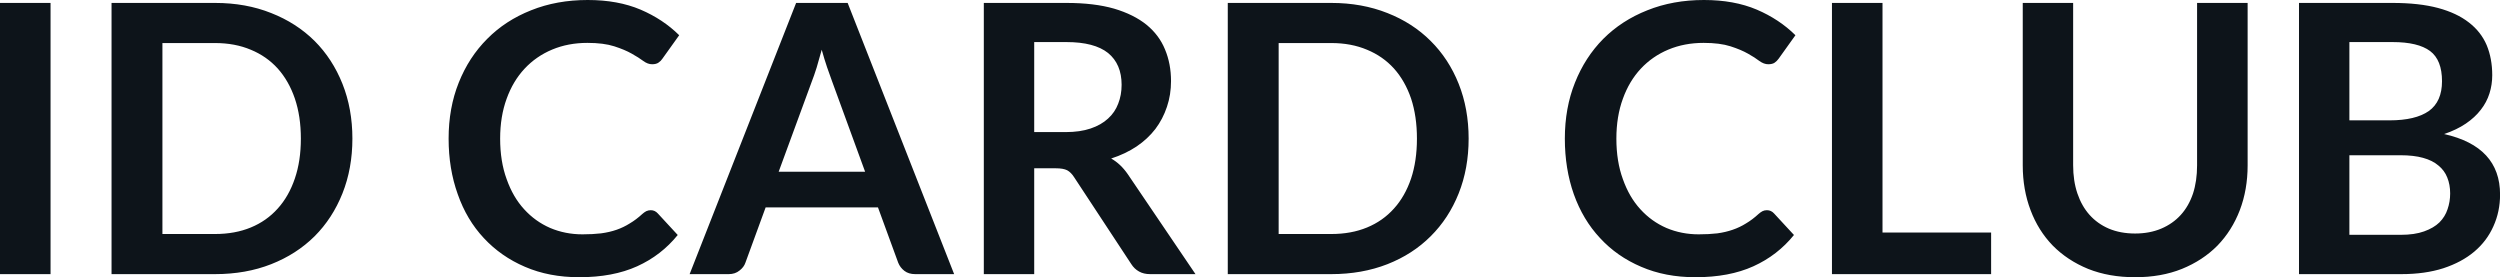 <svg fill="#0d141a" viewBox="0 0 153.306 16.997" height="100%" width="100%" xmlns="http://www.w3.org/2000/svg"><path preserveAspectRatio="none" d="M3.10 0.18L3.10 16.81L0 16.81L0 0.18L3.10 0.18ZM21.61 8.50L21.61 8.50Q21.61 10.33 21.00 11.86Q20.39 13.39 19.29 14.49Q18.18 15.59 16.63 16.20Q15.08 16.81 13.19 16.81L13.19 16.81L6.84 16.81L6.84 0.18L13.19 0.18Q15.08 0.18 16.63 0.80Q18.18 1.41 19.29 2.51Q20.39 3.61 21.00 5.14Q21.61 6.67 21.61 8.50ZM18.45 8.50L18.45 8.50Q18.45 7.13 18.08 6.04Q17.71 4.96 17.03 4.20Q16.35 3.45 15.38 3.05Q14.41 2.64 13.19 2.64L13.19 2.64L9.96 2.64L9.96 14.35L13.19 14.35Q14.41 14.35 15.38 13.95Q16.35 13.55 17.03 12.79Q17.71 12.04 18.08 10.95Q18.45 9.87 18.45 8.50ZM39.91 12.89L39.91 12.89Q40.16 12.89 40.34 13.09L40.34 13.09L41.56 14.41Q40.55 15.66 39.07 16.33Q37.59 17.00 35.52 17.00L35.52 17.00Q33.67 17.00 32.19 16.36Q30.72 15.73 29.67 14.60Q28.62 13.48 28.07 11.91Q27.51 10.35 27.51 8.50L27.51 8.50Q27.51 6.62 28.13 5.07Q28.75 3.51 29.88 2.38Q31.00 1.25 32.57 0.63Q34.14 0 36.04 0L36.04 0Q37.89 0 39.28 0.59Q40.66 1.18 41.65 2.16L41.65 2.16L40.62 3.60Q40.53 3.74 40.38 3.84Q40.24 3.94 39.99 3.94L39.99 3.94Q39.72 3.94 39.45 3.74Q39.17 3.53 38.74 3.29Q38.32 3.05 37.67 2.84Q37.02 2.63 36.02 2.63L36.02 2.63Q34.84 2.63 33.86 3.04Q32.88 3.45 32.17 4.21Q31.46 4.97 31.07 6.05Q30.67 7.14 30.67 8.50L30.67 8.50Q30.67 9.90 31.07 10.99Q31.46 12.09 32.14 12.83Q32.82 13.58 33.74 13.98Q34.66 14.37 35.72 14.37L35.72 14.37Q36.35 14.37 36.86 14.31Q37.38 14.24 37.81 14.09Q38.24 13.94 38.62 13.70Q39.01 13.47 39.39 13.12L39.39 13.12Q39.50 13.02 39.63 12.95Q39.76 12.89 39.91 12.89ZM51.98 0.18L58.51 16.81L56.12 16.81Q55.72 16.81 55.46 16.61Q55.20 16.41 55.08 16.11L55.08 16.11L53.84 12.72L46.95 12.72L45.71 16.11Q45.62 16.38 45.35 16.59Q45.08 16.81 44.69 16.81L44.69 16.81L42.29 16.81L48.82 0.18L51.98 0.18ZM49.77 5.03L47.75 10.53L53.05 10.53L51.03 5.00Q50.89 4.63 50.72 4.13Q50.55 3.63 50.39 3.05L50.39 3.05Q50.23 3.63 50.08 4.14Q49.92 4.65 49.77 5.03L49.77 5.03ZM64.74 10.32L63.42 10.32L63.42 16.81L60.33 16.81L60.33 0.18L65.40 0.18Q67.10 0.18 68.32 0.53Q69.53 0.89 70.31 1.52Q71.08 2.15 71.44 3.03Q71.81 3.91 71.81 4.97L71.81 4.97Q71.81 5.81 71.56 6.55Q71.31 7.30 70.85 7.91Q70.38 8.52 69.70 8.98Q69.01 9.44 68.14 9.72L68.14 9.72Q68.72 10.05 69.15 10.67L69.15 10.67L73.31 16.81L70.53 16.81Q70.13 16.81 69.85 16.65Q69.56 16.49 69.37 16.19L69.37 16.19L65.87 10.87Q65.68 10.57 65.44 10.44Q65.20 10.32 64.74 10.32L64.74 10.32ZM63.42 2.58L63.42 8.10L65.35 8.10Q66.23 8.10 66.88 7.88Q67.53 7.66 67.95 7.27Q68.37 6.89 68.57 6.36Q68.78 5.83 68.78 5.20L68.78 5.20Q68.78 3.93 67.95 3.25Q67.11 2.58 65.40 2.58L65.40 2.58L63.42 2.58ZM90.06 8.50L90.06 8.50Q90.06 10.33 89.45 11.86Q88.84 13.39 87.73 14.49Q86.63 15.59 85.08 16.20Q83.52 16.81 81.64 16.81L81.64 16.81L75.29 16.81L75.29 0.18L81.64 0.18Q83.52 0.18 85.08 0.80Q86.63 1.41 87.73 2.51Q88.84 3.61 89.45 5.14Q90.06 6.67 90.06 8.50ZM86.89 8.50L86.89 8.50Q86.89 7.13 86.53 6.04Q86.16 4.96 85.48 4.20Q84.80 3.45 83.83 3.05Q82.86 2.64 81.64 2.64L81.64 2.64L78.41 2.64L78.41 14.35L81.64 14.35Q82.86 14.35 83.83 13.95Q84.80 13.55 85.48 12.79Q86.16 12.04 86.53 10.95Q86.89 9.87 86.89 8.50ZM108.35 12.89L108.35 12.89Q108.61 12.89 108.79 13.09L108.79 13.09L110.01 14.41Q109.00 15.66 107.52 16.33Q106.04 17.00 103.97 17.00L103.97 17.00Q102.12 17.00 100.64 16.36Q99.16 15.73 98.12 14.60Q97.07 13.48 96.51 11.91Q95.96 10.35 95.96 8.50L95.96 8.50Q95.96 6.62 96.58 5.07Q97.20 3.51 98.32 2.38Q99.45 1.25 101.02 0.63Q102.59 0 104.49 0L104.49 0Q106.34 0 107.73 0.59Q109.11 1.18 110.10 2.16L110.10 2.16L109.07 3.60Q108.97 3.74 108.83 3.84Q108.69 3.94 108.43 3.94L108.43 3.94Q108.17 3.94 107.89 3.74Q107.62 3.53 107.19 3.29Q106.77 3.05 106.12 2.84Q105.47 2.63 104.47 2.63L104.47 2.63Q103.29 2.63 102.31 3.04Q101.33 3.45 100.62 4.21Q99.91 4.97 99.52 6.05Q99.12 7.14 99.12 8.50L99.12 8.50Q99.12 9.90 99.52 10.99Q99.91 12.09 100.59 12.83Q101.27 13.58 102.19 13.98Q103.11 14.37 104.17 14.37L104.17 14.37Q104.80 14.37 105.31 14.31Q105.82 14.24 106.25 14.09Q106.69 13.94 107.07 13.70Q107.46 13.47 107.84 13.12L107.84 13.12Q107.95 13.02 108.08 12.95Q108.20 12.89 108.35 12.89ZM115.44 0.18L115.44 14.26L122.10 14.26L122.10 16.81L112.34 16.81L112.34 0.18L115.44 0.18ZM130.93 14.32L130.93 14.32Q131.82 14.32 132.53 14.02Q133.24 13.72 133.73 13.18Q134.22 12.64 134.48 11.87Q134.73 11.10 134.73 10.14L134.73 10.14L134.73 0.18L137.83 0.18L137.83 10.14Q137.83 11.63 137.35 12.89Q136.87 14.14 135.98 15.06Q135.08 15.97 133.80 16.49Q132.53 17.00 130.93 17.00L130.93 17.00Q129.33 17.00 128.05 16.49Q126.78 15.97 125.88 15.06Q124.99 14.14 124.52 12.89Q124.04 11.63 124.04 10.14L124.04 10.14L124.04 0.18L127.13 0.18L127.13 10.13Q127.13 11.09 127.39 11.86Q127.65 12.63 128.13 13.17Q128.62 13.72 129.32 14.02Q130.03 14.32 130.93 14.32ZM147.26 16.81L140.98 16.81L140.98 0.18L146.72 0.18Q148.35 0.18 149.51 0.49Q150.66 0.80 151.40 1.38Q152.14 1.95 152.49 2.77Q152.83 3.59 152.83 4.61L152.83 4.61Q152.83 5.20 152.66 5.73Q152.49 6.27 152.13 6.73Q151.77 7.20 151.21 7.58Q150.65 7.96 149.88 8.22L149.88 8.22Q153.31 8.99 153.31 11.93L153.31 11.93Q153.31 12.98 152.90 13.88Q152.50 14.78 151.73 15.43Q150.96 16.08 149.83 16.45Q148.71 16.81 147.26 16.81L147.26 16.81ZM147.20 9.52L144.07 9.52L144.07 14.40L147.21 14.40Q148.07 14.40 148.65 14.19Q149.24 13.98 149.59 13.64Q149.94 13.29 150.09 12.83Q150.25 12.37 150.25 11.86L150.25 11.86Q150.25 11.32 150.07 10.88Q149.90 10.45 149.53 10.15Q149.17 9.84 148.59 9.68Q148.02 9.52 147.20 9.52L147.20 9.52ZM144.07 2.58L144.07 7.38L146.54 7.38Q148.12 7.38 148.94 6.81Q149.75 6.23 149.75 4.98L149.75 4.98Q149.75 3.68 149.02 3.13Q148.28 2.58 146.72 2.58L146.72 2.58L144.07 2.58Z"></path></svg>